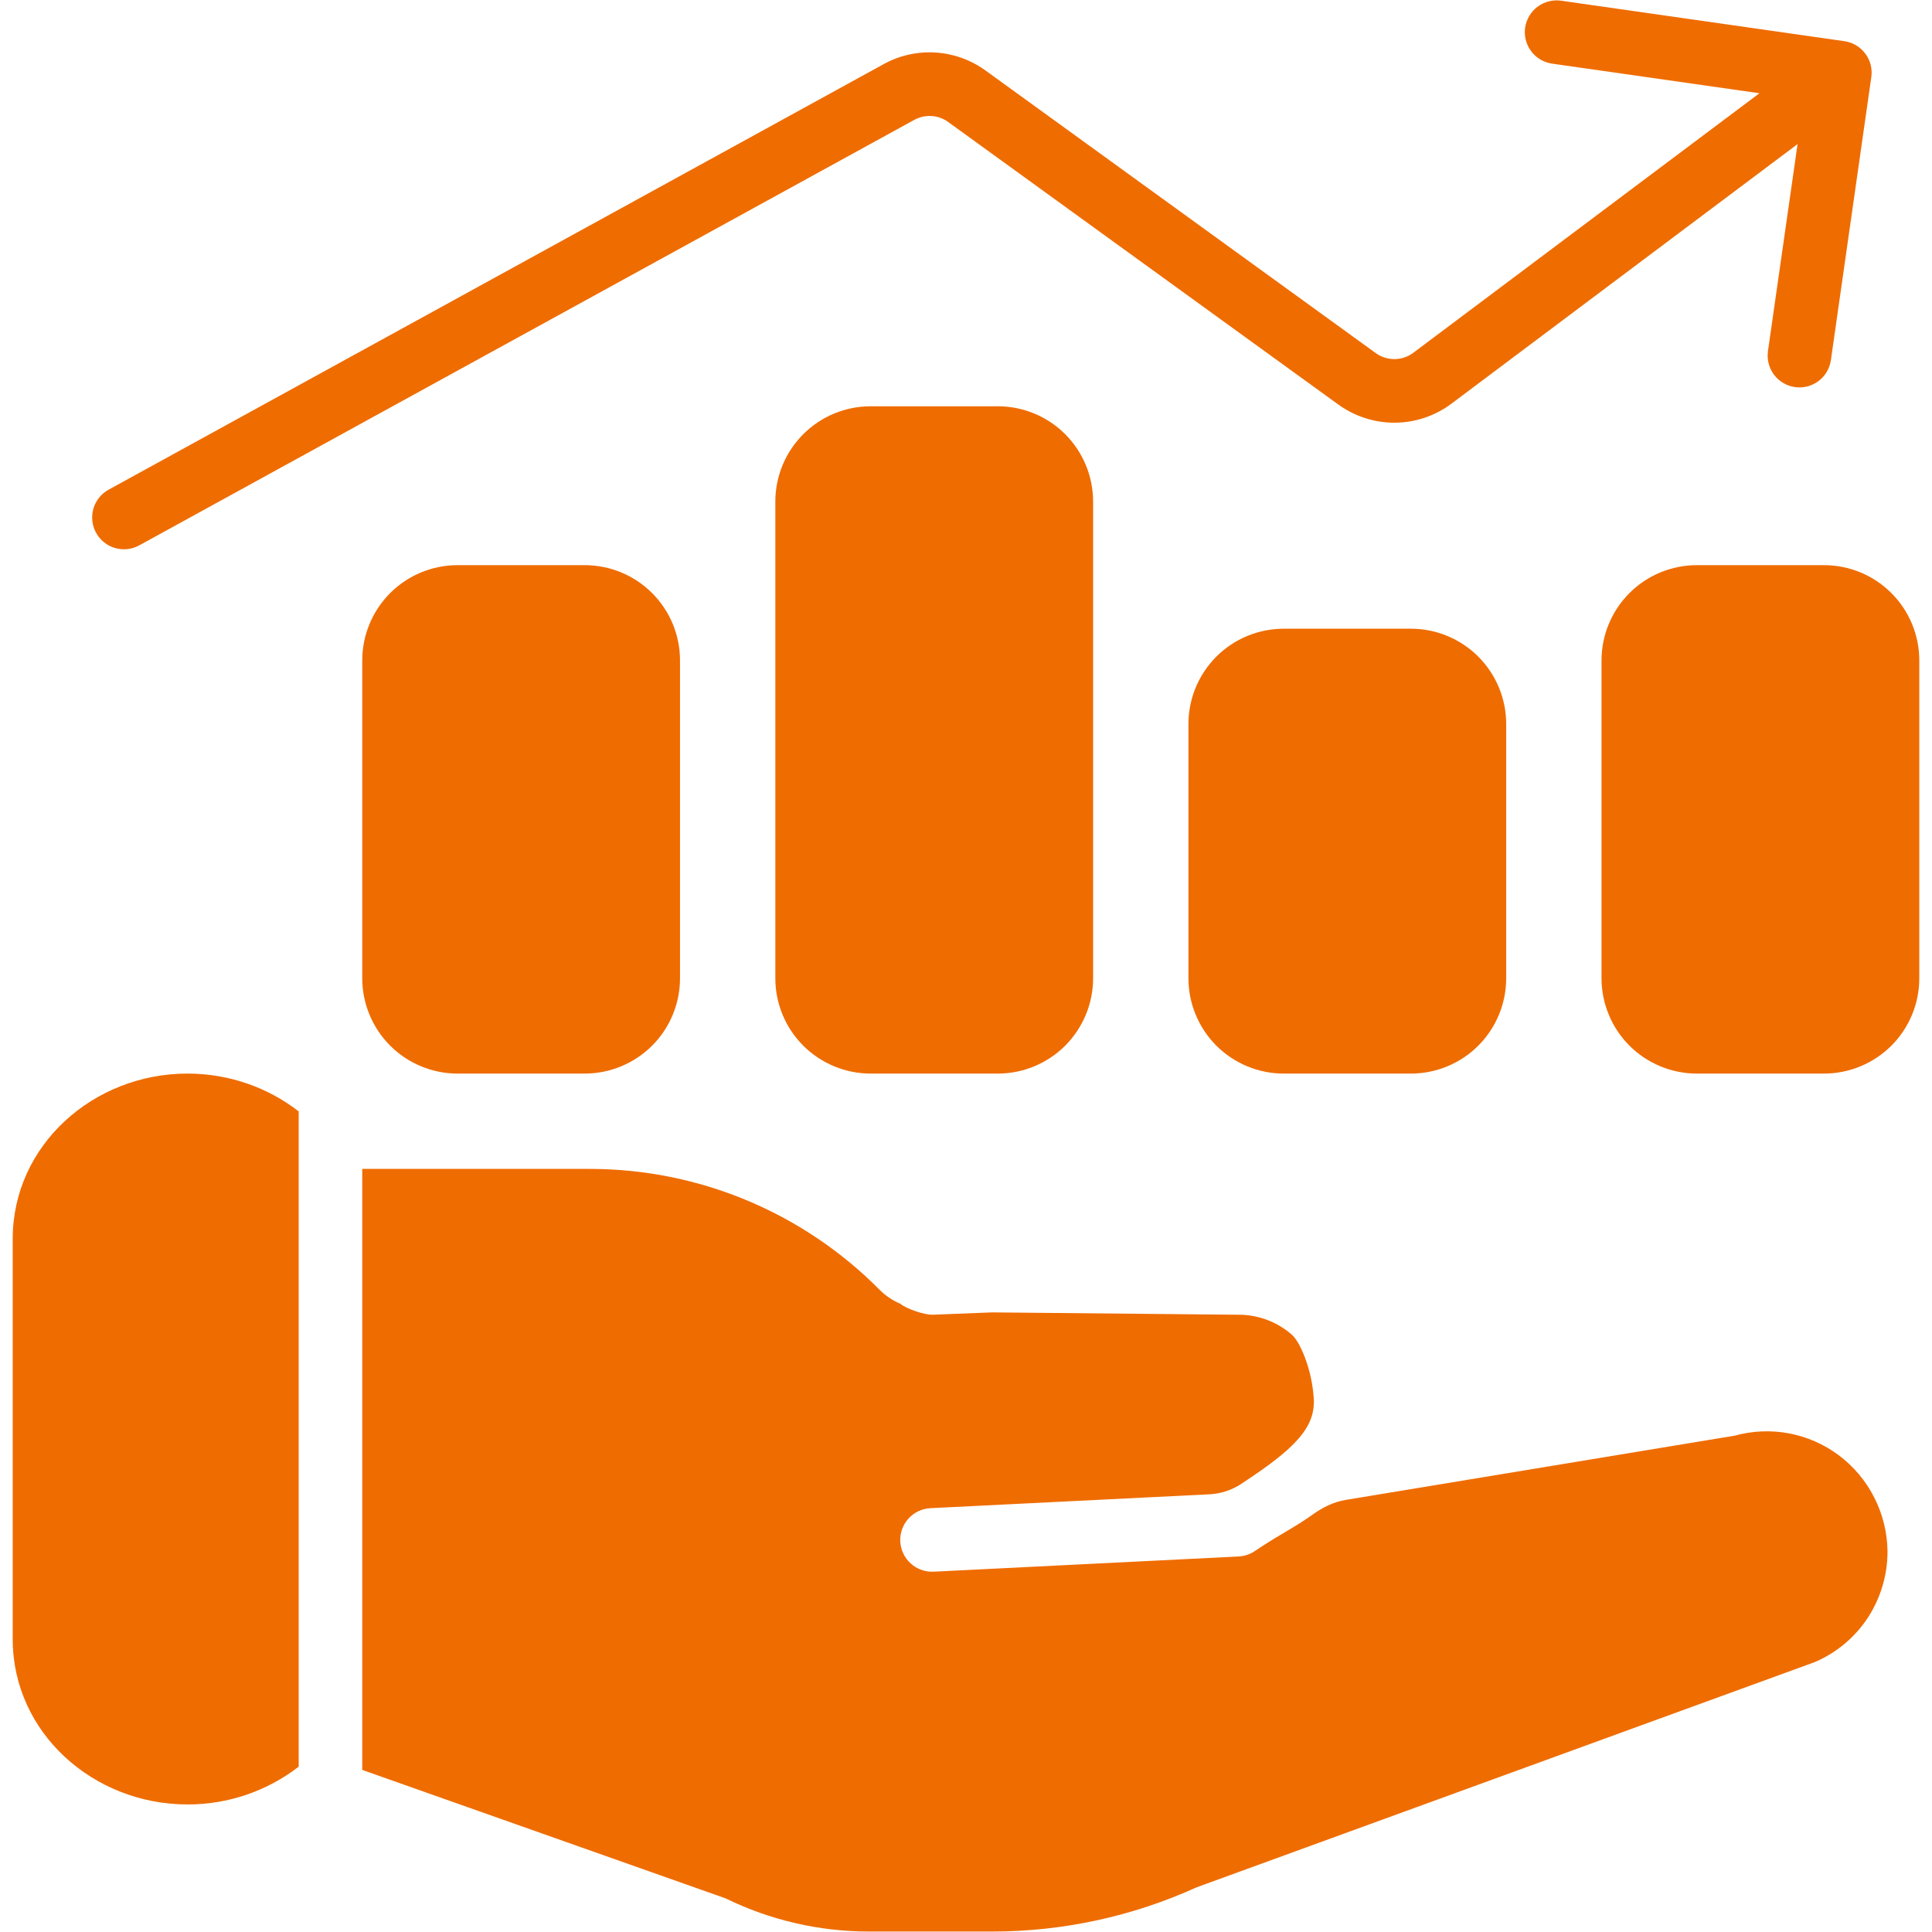 <svg width="38" height="38" viewBox="0 0 38 38" fill="none" xmlns="http://www.w3.org/2000/svg">
<path d="M36.806 1.517C36.83 1.353 36.787 1.186 36.688 1.054C36.588 0.921 36.44 0.833 36.276 0.81L30.707 0.014C30.626 0.002 30.543 0.007 30.463 0.027C30.383 0.047 30.308 0.083 30.242 0.132C30.176 0.181 30.121 0.243 30.079 0.314C30.037 0.385 30.009 0.463 29.997 0.545C29.986 0.626 29.99 0.709 30.011 0.789C30.032 0.869 30.068 0.943 30.117 1.009C30.167 1.075 30.229 1.13 30.3 1.172C30.371 1.213 30.449 1.241 30.531 1.252L34.606 1.834L27.799 6.938C27.693 7.018 27.563 7.062 27.43 7.063C27.297 7.064 27.166 7.023 27.058 6.944L19.383 1.386C19.096 1.178 18.755 1.056 18.4 1.033C18.046 1.011 17.692 1.09 17.381 1.261L2.137 9.631C2.065 9.67 2.002 9.723 1.95 9.787C1.899 9.851 1.86 9.925 1.837 10.004C1.815 10.083 1.807 10.165 1.816 10.247C1.825 10.328 1.85 10.408 1.89 10.479C1.929 10.551 1.982 10.615 2.046 10.666C2.11 10.718 2.184 10.756 2.263 10.779C2.341 10.802 2.424 10.809 2.506 10.8C2.587 10.791 2.666 10.766 2.738 10.727L17.982 2.358C18.086 2.301 18.204 2.275 18.322 2.282C18.44 2.289 18.554 2.33 18.649 2.399L26.325 7.958C26.649 8.192 27.04 8.317 27.44 8.314C27.84 8.311 28.229 8.179 28.549 7.939L35.356 2.834L34.773 6.909C34.751 7.073 34.794 7.239 34.893 7.371C34.993 7.503 35.141 7.59 35.304 7.614C35.468 7.637 35.634 7.594 35.767 7.496C35.899 7.397 35.987 7.249 36.011 7.086L36.806 1.517Z" fill="#EF6C00"/>
<path d="M17.125 7.991C16.628 7.991 16.151 8.188 15.799 8.54C15.447 8.892 15.25 9.368 15.25 9.866V19.241C15.25 19.738 15.447 20.215 15.799 20.567C16.151 20.918 16.628 21.116 17.125 21.116H19.625C20.122 21.116 20.599 20.918 20.951 20.567C21.302 20.215 21.5 19.738 21.5 19.241V9.866C21.5 9.368 21.302 8.892 20.951 8.54C20.599 8.188 20.122 7.991 19.625 7.991H17.125ZM9 11.116C8.503 11.116 8.026 11.313 7.674 11.665C7.323 12.017 7.125 12.493 7.125 12.991V19.241C7.125 19.738 7.323 20.215 7.674 20.567C8.026 20.918 8.503 21.116 9 21.116H11.5C11.997 21.116 12.474 20.918 12.826 20.567C13.178 20.215 13.375 19.738 13.375 19.241V12.991C13.375 12.493 13.178 12.017 12.826 11.665C12.474 11.313 11.997 11.116 11.5 11.116H9ZM23.375 14.241C23.375 13.743 23.573 13.267 23.924 12.915C24.276 12.563 24.753 12.366 25.25 12.366H27.75C28.247 12.366 28.724 12.563 29.076 12.915C29.427 13.267 29.625 13.743 29.625 14.241V19.241C29.625 19.738 29.427 20.215 29.076 20.567C28.724 20.918 28.247 21.116 27.75 21.116H25.25C24.753 21.116 24.276 20.918 23.924 20.567C23.573 20.215 23.375 19.738 23.375 19.241V14.241ZM33.375 11.116C32.878 11.116 32.401 11.313 32.049 11.665C31.698 12.017 31.5 12.493 31.5 12.991V19.241C31.5 19.738 31.698 20.215 32.049 20.567C32.401 20.918 32.878 21.116 33.375 21.116H35.875C36.372 21.116 36.849 20.918 37.201 20.567C37.553 20.215 37.75 19.738 37.75 19.241V12.991C37.75 12.493 37.553 12.017 37.201 11.665C36.849 11.313 36.372 11.116 35.875 11.116H33.375ZM0.25 24.366C0.25 22.531 1.831 21.116 3.688 21.116C4.508 21.116 5.275 21.393 5.875 21.86V34.748C5.249 35.232 4.479 35.493 3.688 35.491C1.831 35.491 0.25 34.076 0.25 32.241V24.366ZM7.125 34.812L14.27 37.338C15.149 37.768 16.114 37.991 17.093 37.991H19.516C20.904 37.991 22.274 37.694 23.539 37.12L35.695 32.691C36.127 32.507 36.493 32.197 36.748 31.803C36.992 31.421 37.124 30.978 37.125 30.524V30.515C37.121 30.147 37.032 29.784 36.865 29.456C36.699 29.127 36.459 28.842 36.164 28.621C35.874 28.405 35.539 28.259 35.185 28.192C34.83 28.126 34.465 28.142 34.117 28.238L26.464 29.502C26.225 29.542 26.006 29.654 25.809 29.796C25.639 29.919 25.464 30.023 25.279 30.133C25.137 30.217 24.989 30.305 24.832 30.408C24.779 30.443 24.726 30.477 24.674 30.512C24.581 30.573 24.473 30.608 24.362 30.614L18.363 30.913C18.281 30.917 18.199 30.905 18.122 30.877C18.044 30.849 17.973 30.807 17.913 30.752C17.852 30.697 17.802 30.63 17.767 30.556C17.732 30.482 17.712 30.401 17.707 30.32C17.703 30.238 17.715 30.155 17.743 30.078C17.771 30.001 17.813 29.93 17.868 29.869C17.923 29.808 17.99 29.759 18.064 29.723C18.138 29.688 18.219 29.668 18.301 29.664L23.789 29.391C24.012 29.38 24.228 29.309 24.414 29.186C24.824 28.914 25.154 28.683 25.405 28.438C25.714 28.138 25.842 27.877 25.843 27.564C25.832 27.309 25.786 27.056 25.706 26.814C25.61 26.518 25.495 26.331 25.416 26.258C25.119 25.995 24.735 25.853 24.339 25.859H24.328L19.514 25.813L18.346 25.859C18.184 25.865 17.825 25.742 17.709 25.644C17.556 25.579 17.416 25.485 17.299 25.367C16.554 24.615 15.668 24.018 14.691 23.61C13.715 23.202 12.667 22.992 11.609 22.991H7.125V34.812Z" fill="#EF6C00"/>
</svg>
